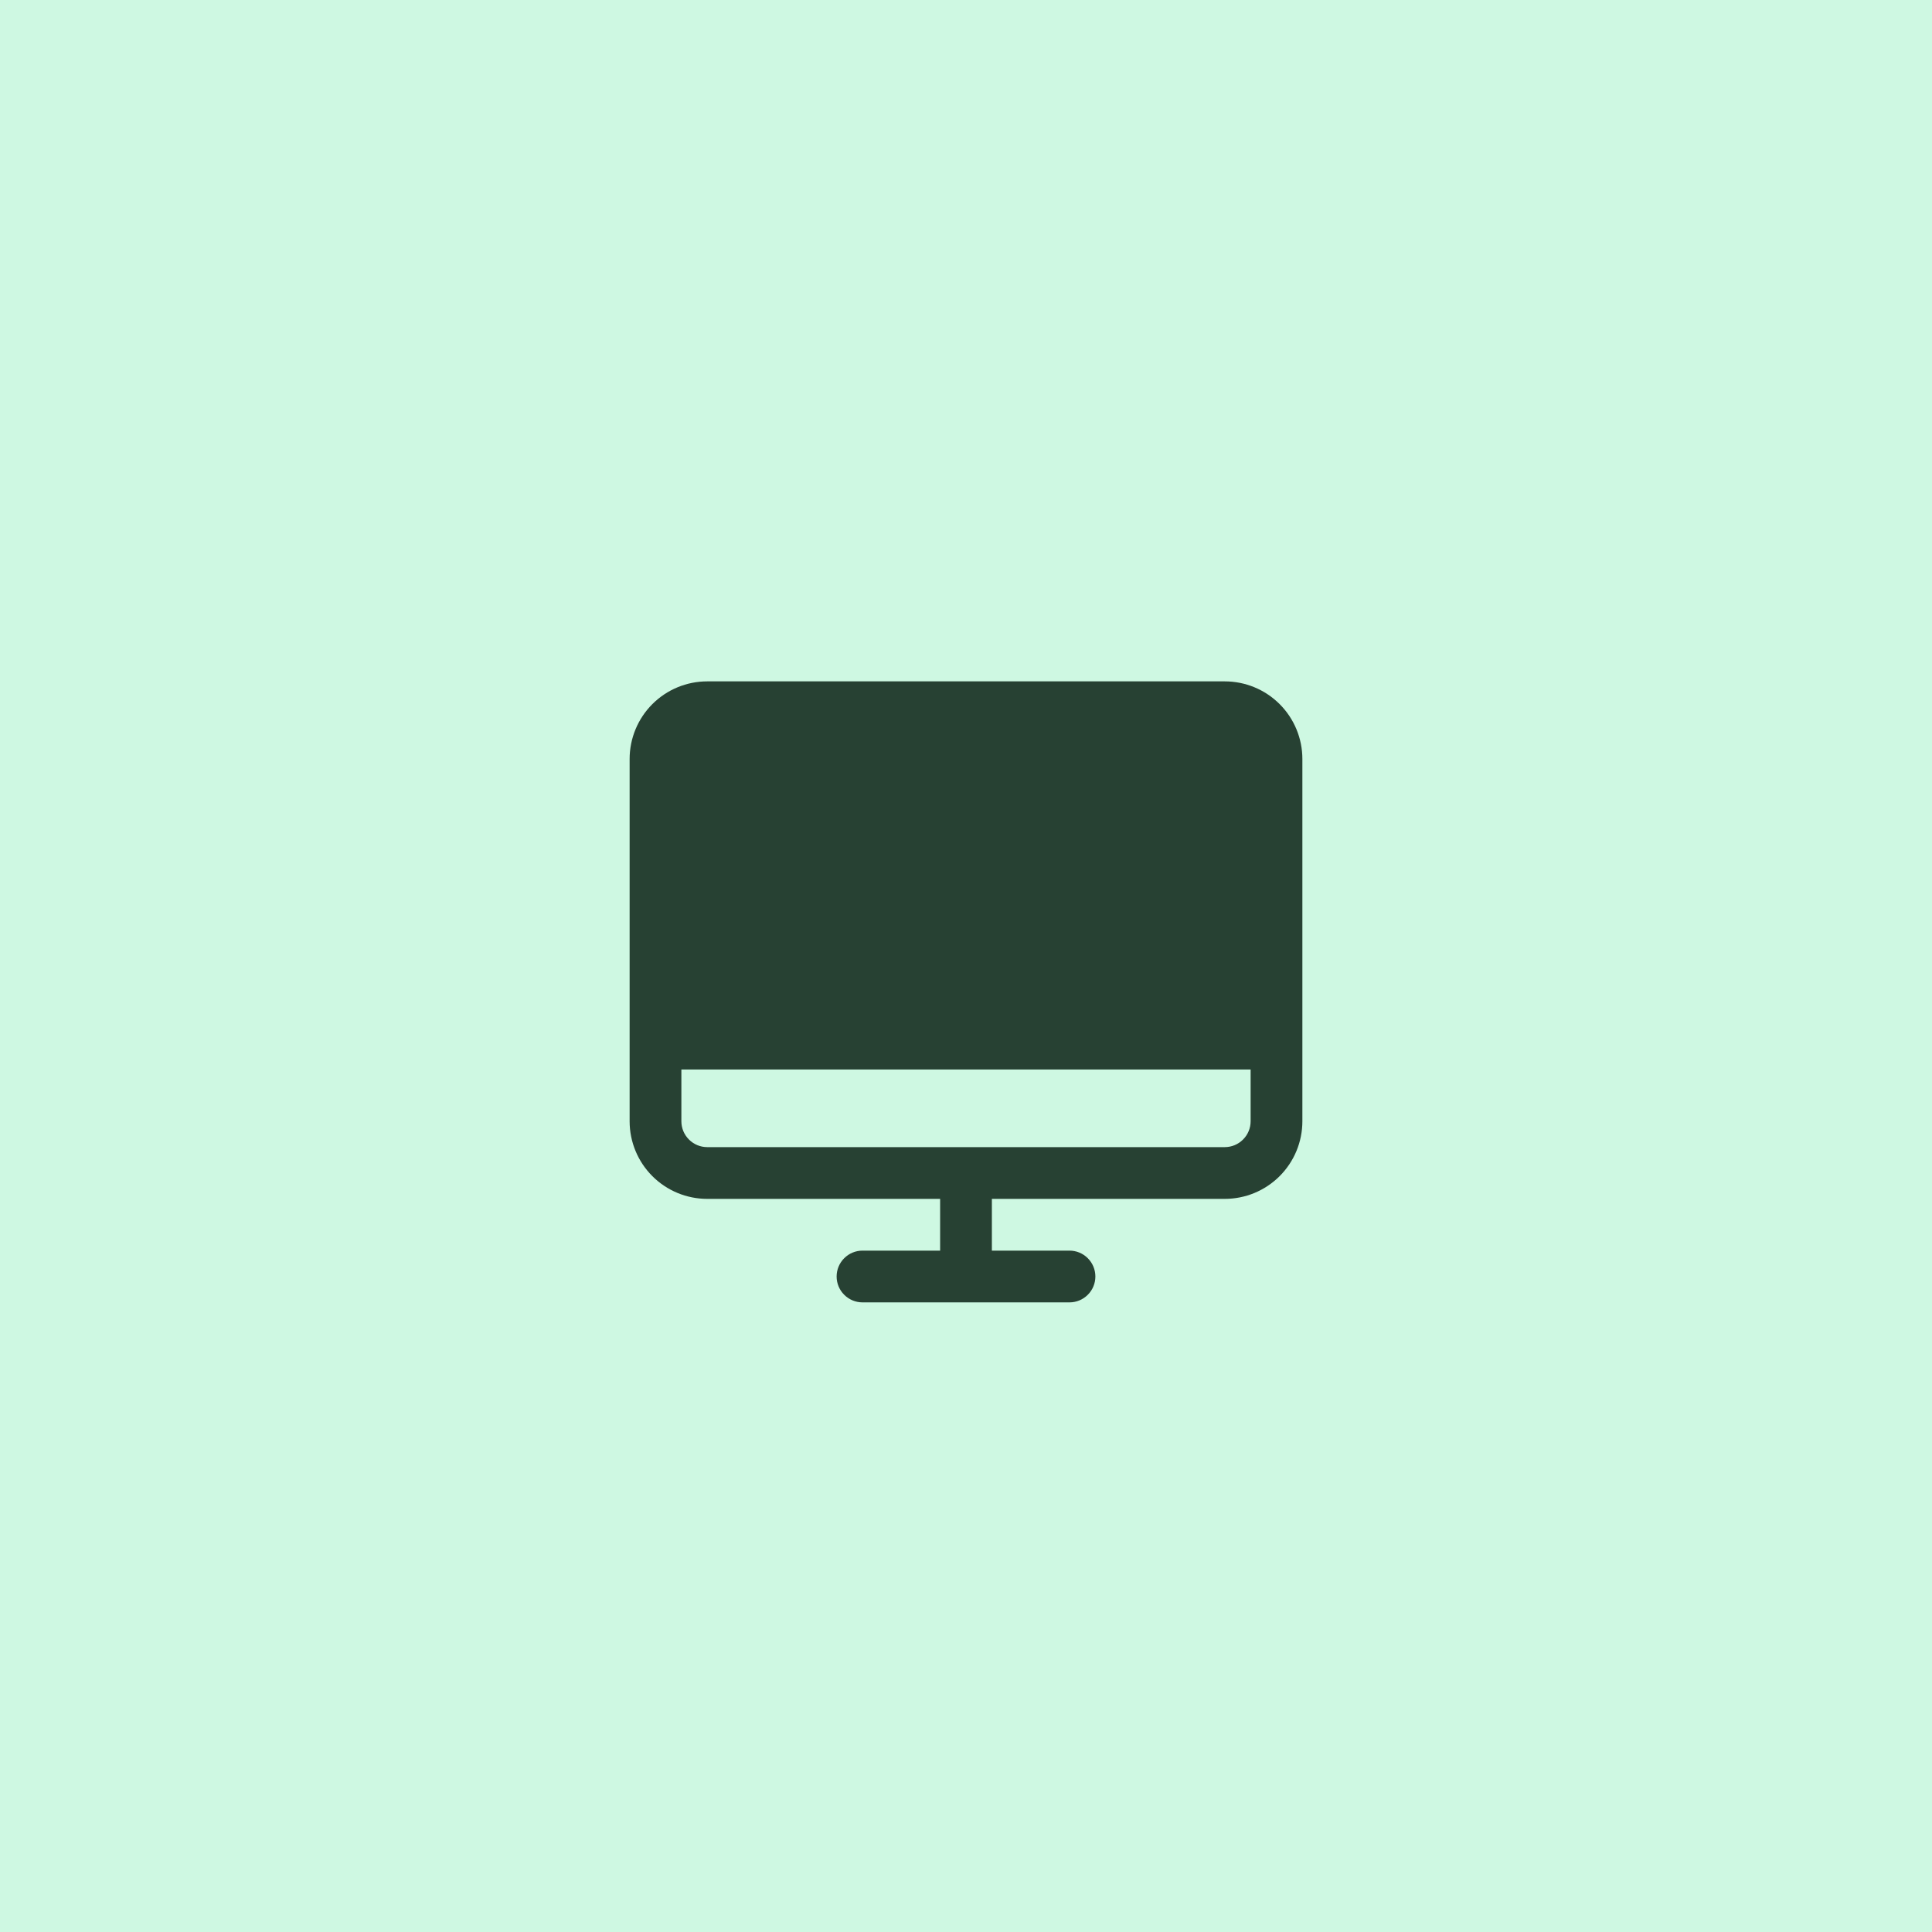 <svg width="56" height="56" viewBox="0 0 56 56" fill="none" xmlns="http://www.w3.org/2000/svg">
<rect width="56" height="56" fill="#CEF8E2"/>
<path d="M35.5 19.75H20.5C19.903 19.75 19.331 19.987 18.909 20.409C18.487 20.831 18.25 21.403 18.25 22V32.5C18.25 33.097 18.487 33.669 18.909 34.091C19.331 34.513 19.903 34.75 20.5 34.75H27.25V36.25H25C24.801 36.25 24.61 36.329 24.47 36.47C24.329 36.61 24.25 36.801 24.25 37C24.25 37.199 24.329 37.39 24.47 37.53C24.61 37.671 24.801 37.75 25 37.75H31C31.199 37.75 31.39 37.671 31.53 37.53C31.671 37.39 31.75 37.199 31.75 37C31.75 36.801 31.671 36.61 31.53 36.47C31.39 36.329 31.199 36.25 31 36.25H28.75V34.75H35.5C36.097 34.75 36.669 34.513 37.091 34.091C37.513 33.669 37.75 33.097 37.75 32.5V22C37.75 21.403 37.513 20.831 37.091 20.409C36.669 19.987 36.097 19.75 35.5 19.75ZM35.5 33.25H20.5C20.301 33.25 20.11 33.171 19.97 33.03C19.829 32.89 19.75 32.699 19.75 32.5V31H36.25V32.5C36.25 32.699 36.171 32.89 36.03 33.03C35.89 33.171 35.699 33.25 35.5 33.25Z" fill="#274133"/>
</svg>
